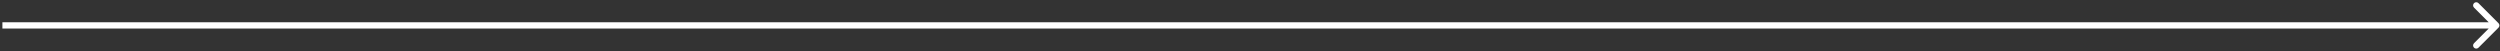 <?xml version="1.0" encoding="UTF-8"?> <svg xmlns="http://www.w3.org/2000/svg" width="733" height="15" viewBox="0 0 733 15" fill="none"><rect x="0" y="0" width="733" height="15" fill="#333333" stroke="none"/><path d="M732.561 8.105C732.922 7.745 732.922 7.16 732.561 6.8L726.686 0.924C726.325 0.564 725.741 0.564 725.38 0.924C725.02 1.285 725.02 1.869 725.38 2.23L730.603 7.452L725.38 12.675C725.02 13.036 725.02 13.62 725.38 13.981C725.741 14.341 726.325 14.341 726.686 13.981L732.561 8.105ZM0.705 8.376L731.909 8.376L731.909 6.529L0.705 6.529L0.705 8.376Z" fill="white"></path></svg> 